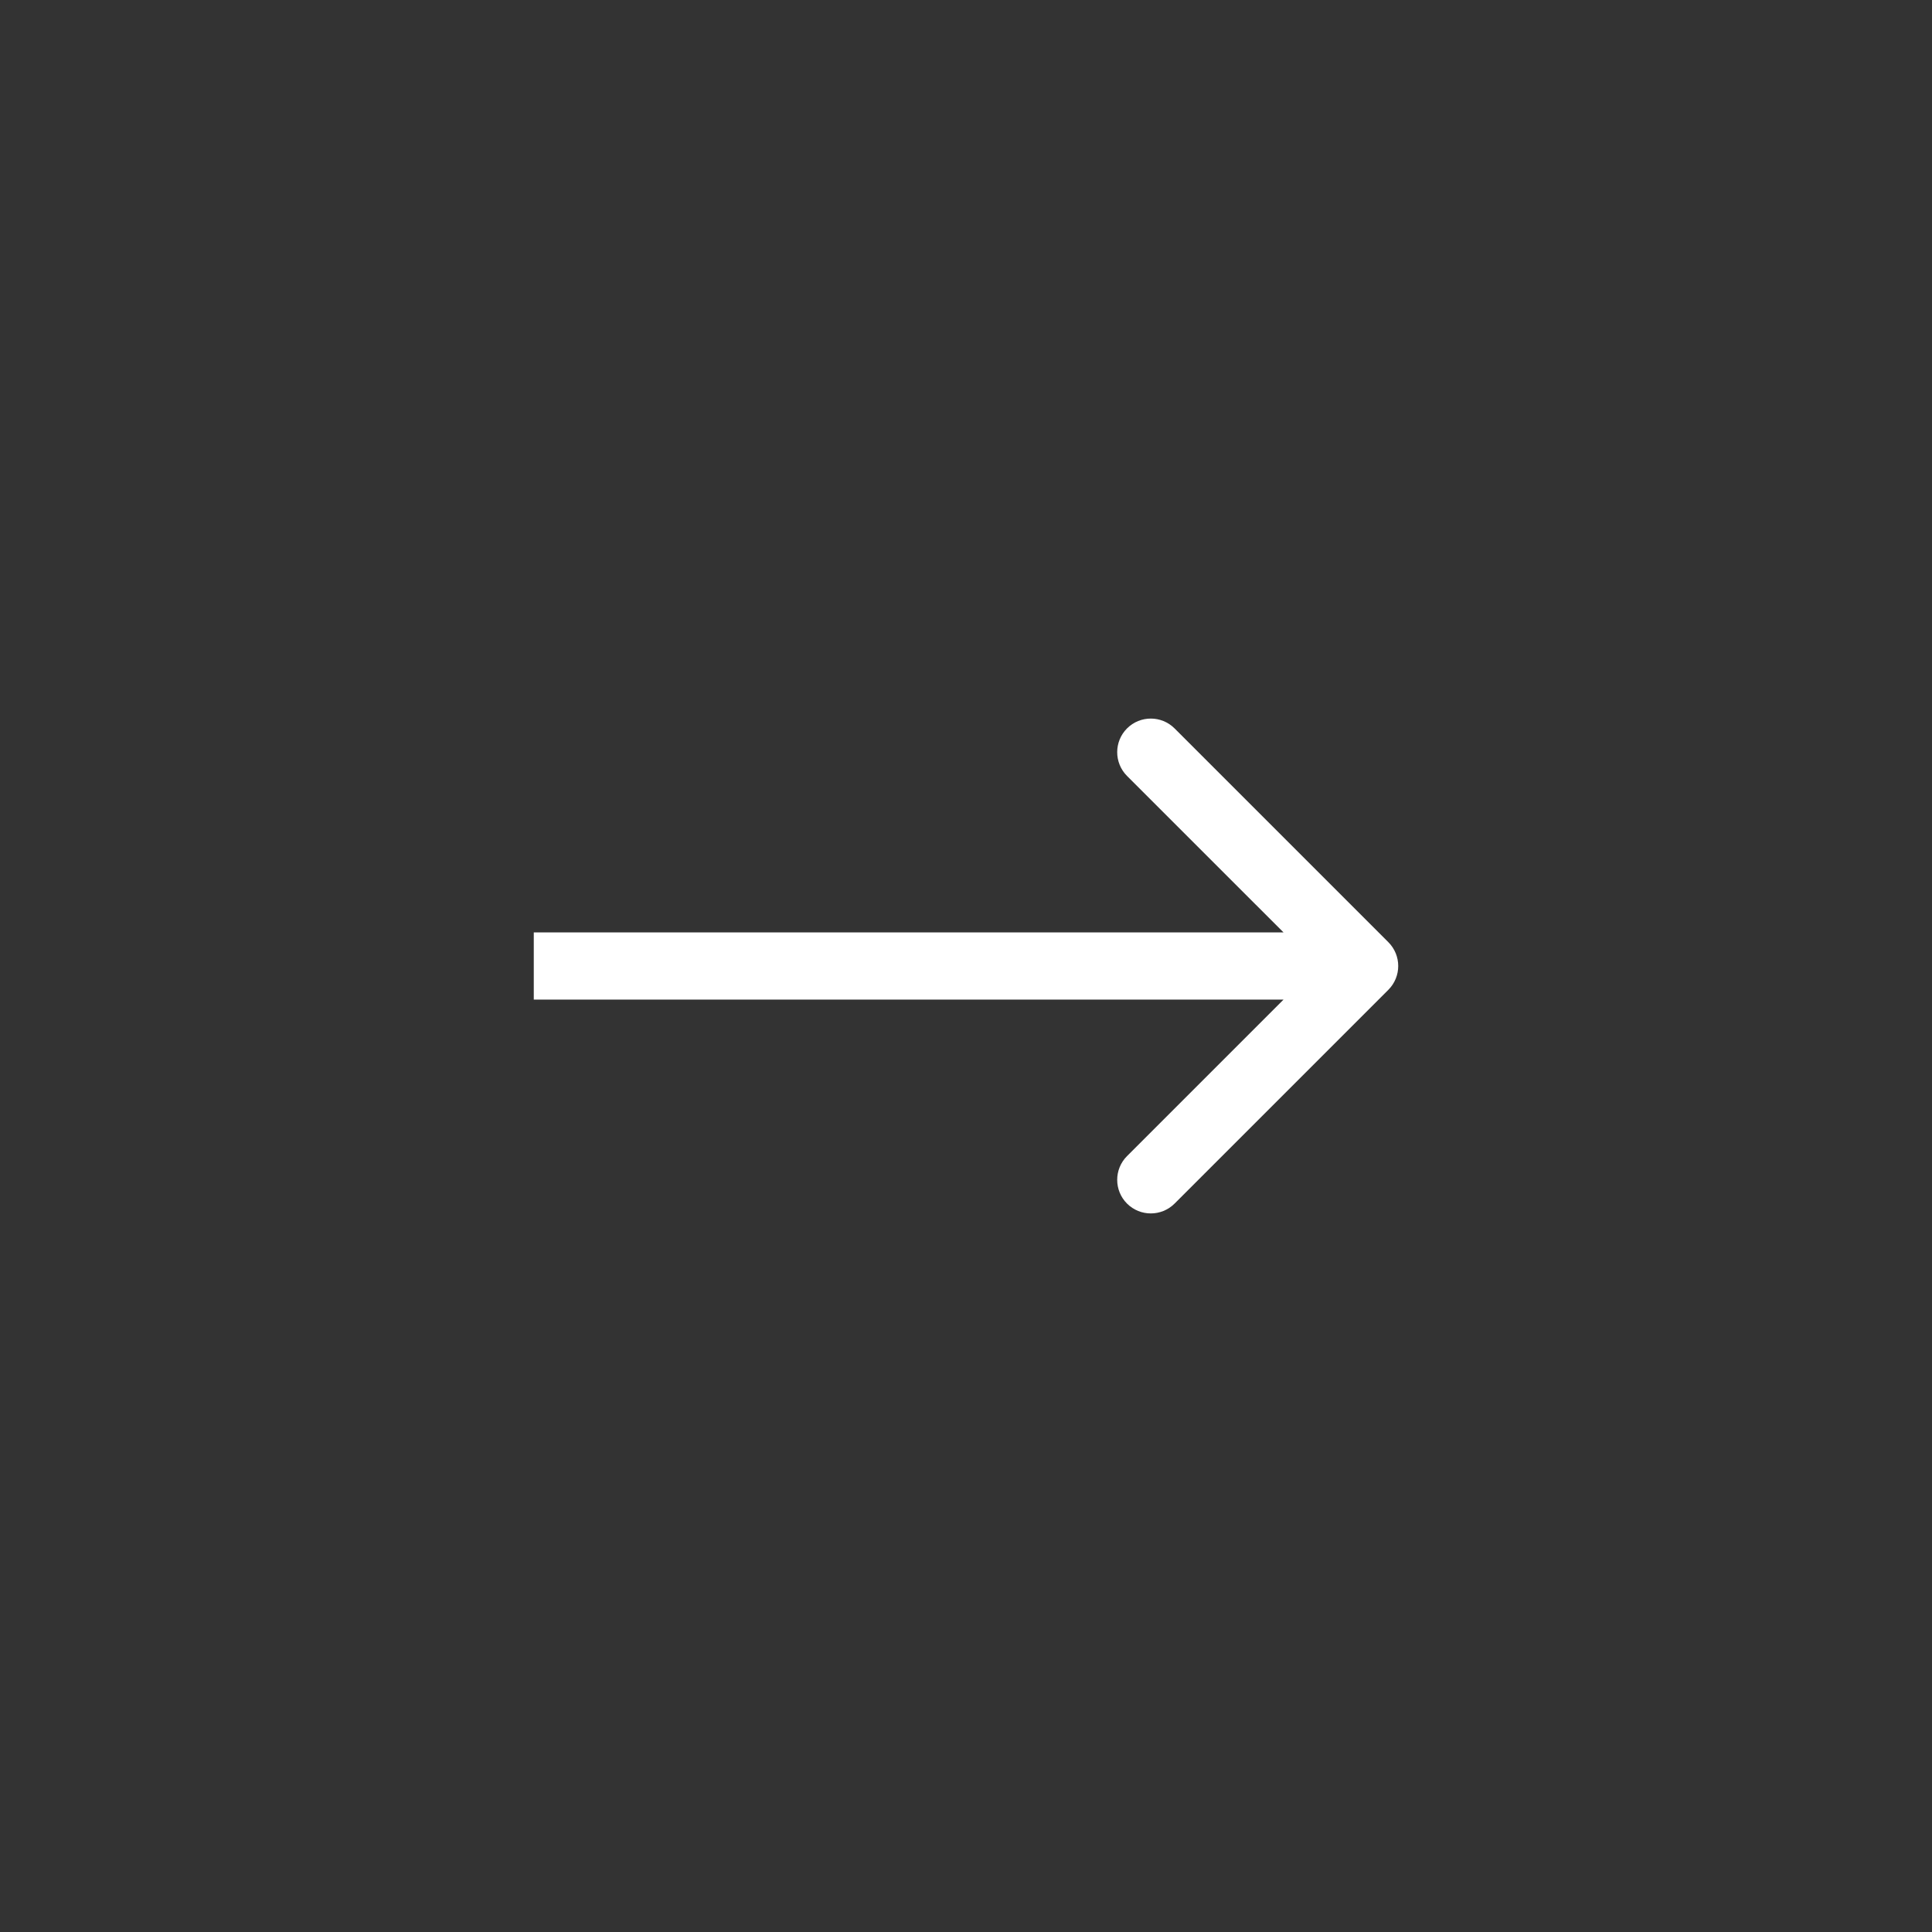 <svg width="46" height="46" viewBox="0 0 46 46" fill="none" xmlns="http://www.w3.org/2000/svg">
<rect x="0" y="0" width="46" height="46" fill="#333333" stroke="none"/>
<path d="M33.057 23.566C33.369 23.253 33.369 22.747 33.057 22.434L27.966 17.343C27.653 17.031 27.147 17.031 26.834 17.343C26.522 17.656 26.522 18.162 26.834 18.475L31.36 23L26.834 27.526C26.522 27.838 26.522 28.345 26.834 28.657C27.147 28.969 27.653 28.969 27.966 28.657L33.057 23.566ZM12.709 23V23.8H32.491V23V22.2H12.709V23Z" fill="white"/>
</svg>
